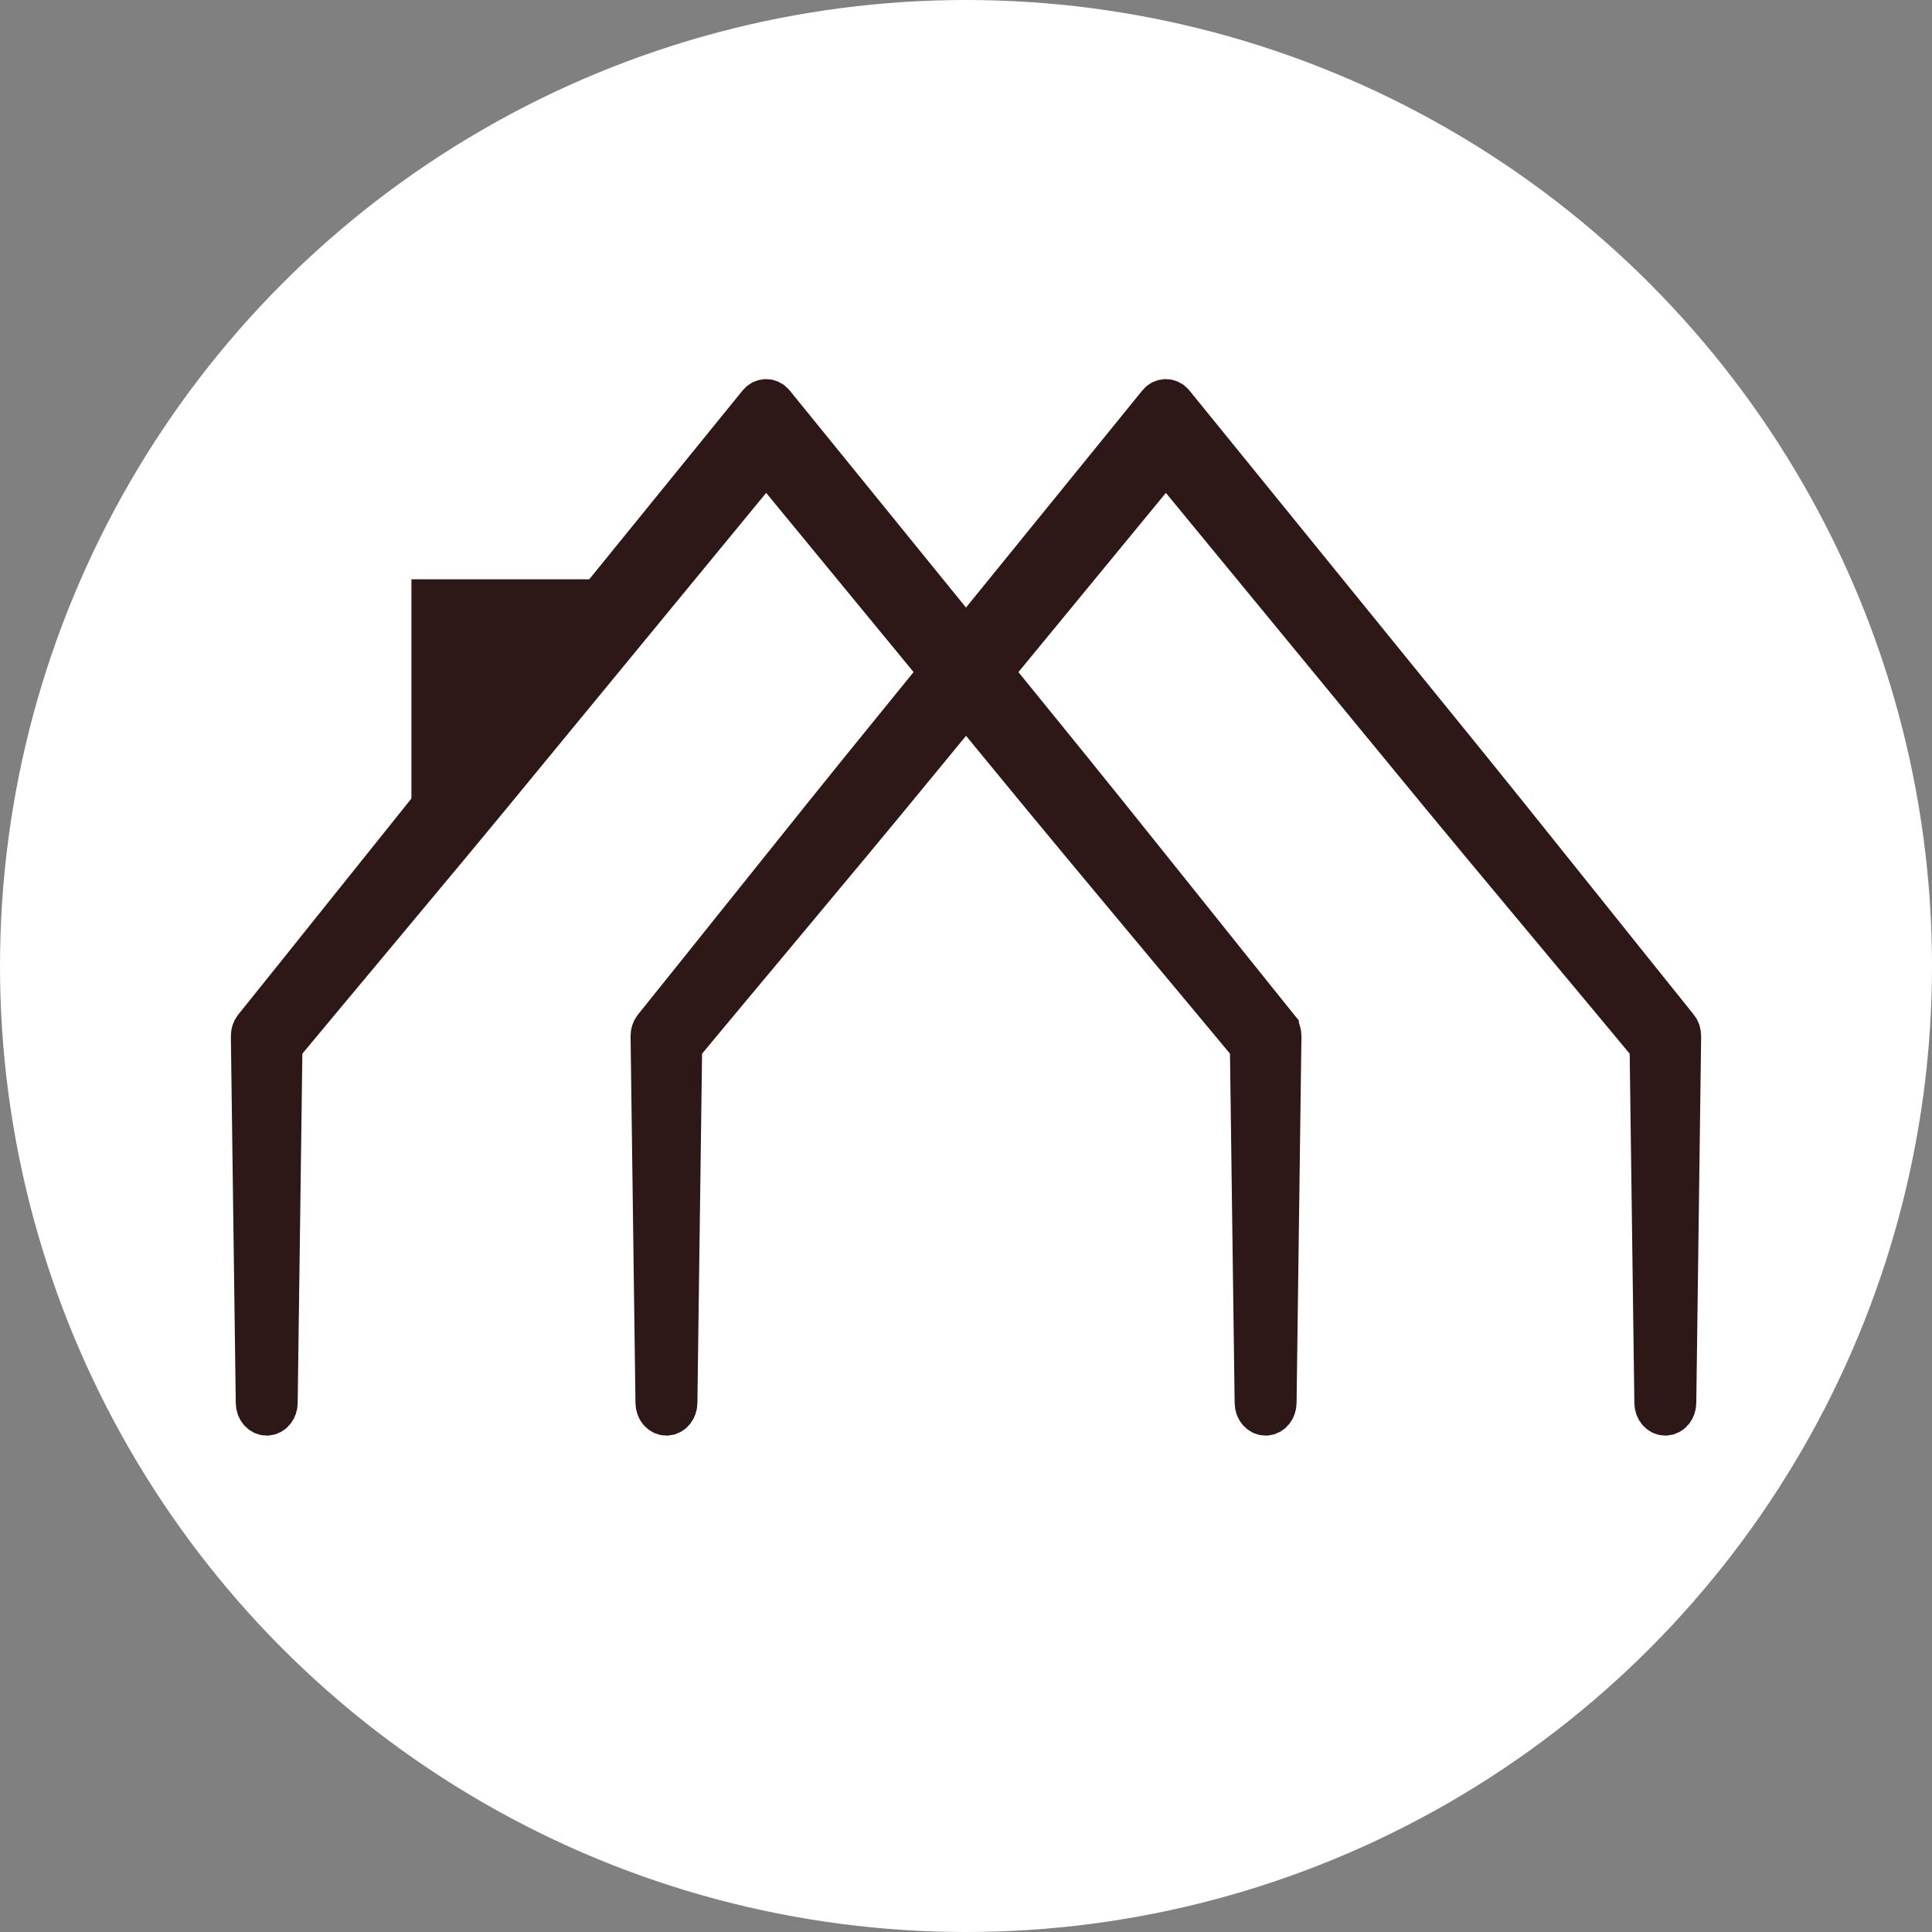 <?xml version="1.0" encoding="UTF-8"?> <svg xmlns="http://www.w3.org/2000/svg" xmlns:xlink="http://www.w3.org/1999/xlink" xmlns:xodm="http://www.corel.com/coreldraw/odm/2003" xml:space="preserve" width="131.563mm" height="131.563mm" version="1.1" style="shape-rendering:geometricPrecision; text-rendering:geometricPrecision; image-rendering:optimizeQuality; fill-rule:evenodd; clip-rule:evenodd" viewBox="0 0 12726.1 12726.1"><rect x="0" y="0" width="12726.1" height="12726.1" fill="#808080" stroke="none"/> <defs> <style type="text/css"> .str0 {stroke:#2D1717;stroke-width:290.19;stroke-miterlimit:22.926} .fil0 {fill:white} .fil1 {fill:#2D1717;fill-rule:nonzero} </style> </defs> <g id="Слой_x0020_1">  <circle class="fil0" cx="6363.05" cy="6363.05" r="6363.05"></circle> <g id="_2803718086896"> <path class="fil1 str0" d="M8410.65 6773.83l-9.59 -11.86c-192.14,-238.77 -383.7,-478.18 -575.25,-717.58 -350.96,-438.65 -701.93,-877.34 -1056.22,-1311.71l-1681.21 -2070c-22.12,-27.12 -61.37,-27.12 -83.48,0l-1681.07 2069.71c-353.14,432.68 -702.7,869.69 -1052.25,1306.73 -192.89,241.09 -385.83,482.25 -579.32,722.7l-9.61 11.96c-11.03,13.71 -17.1,32.27 -16.87,51.44l32.28 2415.34c0.57,39.2 26.77,70.61 58.84,70.61 32.04,0 58.24,-31.41 58.84,-70.61l31.47 -2353.19c187.48,-225.71 375.41,-450.71 563.41,-675.78 357.53,-428.04 715.1,-856.11 1068.96,-1288.38l1567.1 -1904.96 1567.17 1904.83c355.06,433.31 713.61,862.62 1072.05,1291.87 186.96,223.89 373.93,447.75 560.38,672.25l31.42 2353.35c0.57,39.2 26.77,70.61 58.84,70.61 32.07,0 58.26,-31.41 58.84,-70.61l32.11 -2415.25c0.21,-19.2 -5.87,-37.77 -16.84,-51.48z"></path> <path class="fil1 str0" d="M11043.5 6773.83l-9.61 -11.86c-192.19,-238.83 -383.81,-478.4 -575.48,-717.86 -350.88,-438.54 -701.81,-877.13 -1055.97,-1311.43l-1681.2 -2070c-22.12,-27.12 -61.31,-27.12 -83.48,0l-1681.1 2069.71c-353.11,432.68 -702.67,869.69 -1052.25,1306.73 -192.86,241.09 -385.81,482.25 -579.3,722.7l-9.61 11.96c-11.02,13.71 -17.1,32.27 -16.89,51.44l32.31 2415.34c0.57,39.2 26.77,70.61 58.83,70.61 32.05,0 58.24,-31.41 58.82,-70.61l31.5 -2353.19c187.46,-225.71 375.41,-450.71 563.39,-675.78 357.56,-428.04 715.12,-856.11 1068.97,-1288.38l1567.11 -1904.96 1567.17 1904.83c354.26,432.33 711.92,860.69 1069.58,1288.95 187.77,224.91 375.59,449.76 562.82,675.24l31.45 2353.28c0.57,39.2 26.77,70.61 58.81,70.61 32.07,0 58.26,-31.41 58.86,-70.61l32.1 -2415.25c0.24,-19.2 -5.84,-37.77 -16.81,-51.48z"></path> <polygon class="fil1 str0" points="2855.12,5496.52 2855.12,3961.05 4110.26,3961.05 "></polygon> </g> </g> </svg> 